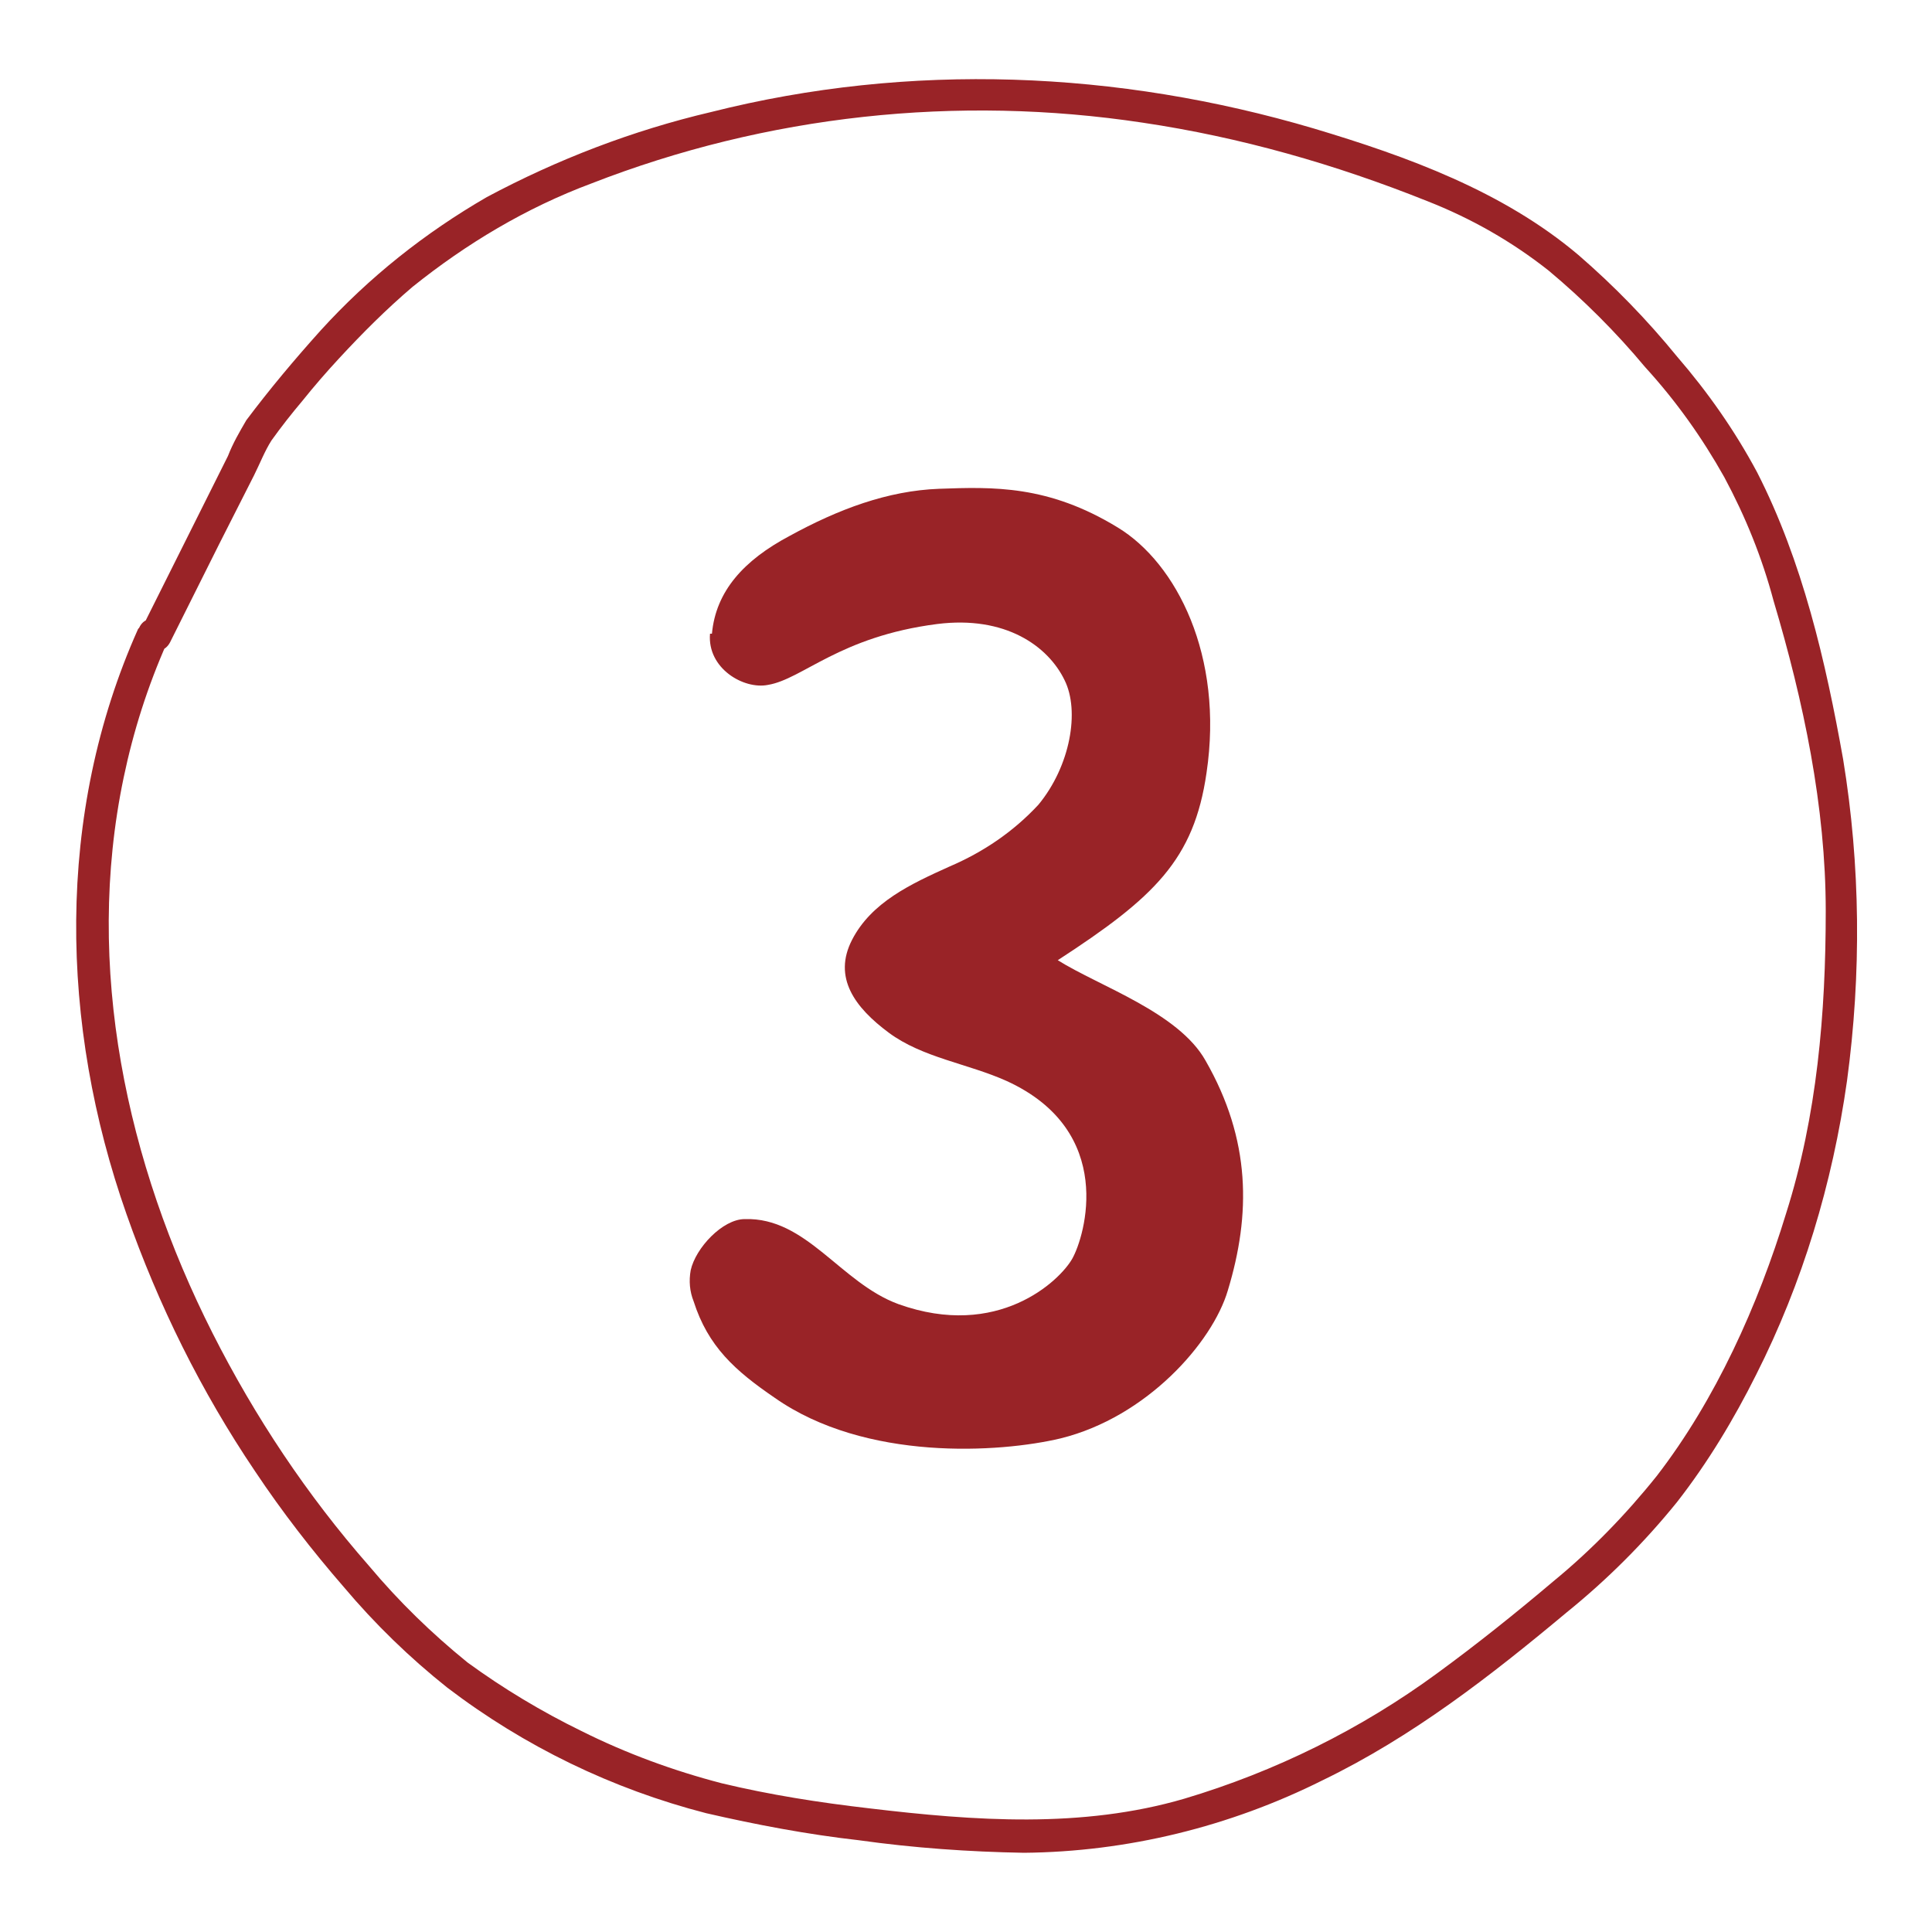 <svg xmlns="http://www.w3.org/2000/svg" id="Layer_1" version="1.1" viewBox="0 0 200 200"><defs><style> .st0 { fill: #992327; } </style></defs><path class="st0" d="M14.3,65.1c-8.6,19.2-8.1,41-1.2,60.6,3.3,9.4,7.7,18.3,13.3,26.6,2.8,4.2,5.9,8.2,9.2,12,3.2,3.8,6.8,7.3,10.7,10.4,8,6.1,17.1,10.5,26.8,13,5.2,1.2,10.5,2.2,15.8,2.8,5.7.8,11.4,1.2,17.1,1.3,10.7-.1,21.3-2.7,30.9-7.5,9.3-4.5,17.4-10.8,25.3-17.4,4.2-3.4,8-7.2,11.4-11.4,3.2-4.1,5.9-8.6,8.2-13.2,4.8-9.5,7.9-19.8,9.4-30.4,1.5-11.1,1.4-22.3-.4-33.3-1.8-10.1-4.2-20.5-8.9-29.7-2.3-4.3-5.1-8.3-8.3-12-3.1-3.8-6.5-7.3-10.2-10.5-7.8-6.6-17.7-10.2-27.4-13.1-20.3-6-41.8-6.9-62.4-1.7-8.1,1.9-15.9,4.9-23.2,8.8-6.4,3.7-12.2,8.3-17.2,13.8-2.7,3-5.3,6.1-7.7,9.3-.7,1.2-1.4,2.4-1.9,3.7l-7.3,14.6-1.6,3.2c-.9,1.9,1.9,3.4,2.9,1.5l5.1-10.2,3.6-7.1c.6-1.2,1.1-2.5,1.8-3.6,1-1.4,2.1-2.8,3.2-4.1,1.2-1.5,2.5-3,3.8-4.4,2.4-2.6,4.9-5.1,7.6-7.4,5.6-4.5,11.8-8.2,18.5-10.7,18.2-7.1,37.9-9.2,57.1-6.3,10.1,1.5,19.9,4.3,29.4,8.1,4.6,1.8,8.8,4.2,12.6,7.2,3.6,3,7,6.4,10,10,3.2,3.5,5.9,7.3,8.2,11.4,2.2,4.1,3.9,8.3,5.1,12.8,3.1,10.4,5.4,21.3,5.4,32.1,0,10.6-.9,21.2-4.1,31.3-2.9,9.5-7.3,19.3-13.4,27.2-3.2,4-6.8,7.7-10.7,10.9-3.9,3.3-7.9,6.5-12,9.5-7.9,5.8-16.8,10.2-26.2,13-10.6,3.1-21.7,2.3-32.6,1-5.2-.6-10.3-1.4-15.3-2.6-5-1.3-9.9-3.1-14.5-5.4-4.1-2-8.1-4.4-11.8-7.1-3.7-3-7.1-6.3-10.2-10-6.4-7.3-11.8-15.4-16.2-24.1-8.9-17.6-13.3-37.9-9.2-57.5,1-4.8,2.5-9.5,4.5-14,.9-1.9-2-3.5-2.9-1.5Z"></path><path class="st0" d="M73.5,65.6c-.3,3.6,3.5,5.8,6,5.3,3.6-.6,7.4-5,17.5-6.3,7.1-.9,11.5,2.3,13.2,5.8,1.6,3.2.6,8.9-2.7,12.9-2.6,2.8-5.7,4.9-9.2,6.4-4,1.8-8.1,3.7-10.1,7.6s.3,7,3.8,9.6,8.2,3.2,12.2,5c11.4,5.2,8.1,16.1,6.8,18.4-1.3,2.3-7.7,8.4-18,4.7-6-2.2-9.5-9-15.9-8.8-2.3,0-5.1,3-5.6,5.3-.2,1.1-.1,2.2.3,3.2,1.5,4.7,4.3,7.2,8.4,10,9.4,6.6,23.3,5.7,29.6,4.2,8.9-2.2,15.7-9.9,17.3-15.3,2.4-7.9,2.4-15.6-2.3-23.8-2.8-5-11-7.7-15.3-10.4,10-6.5,14.1-10.4,15.4-19.4,1.8-12.1-3.1-21.7-9.2-25.4-7.2-4.4-12.9-4.2-18.5-4-5.3.2-10.4,2.1-15.5,4.9-4.7,2.5-7.6,5.7-8,10.1Z"></path></svg>